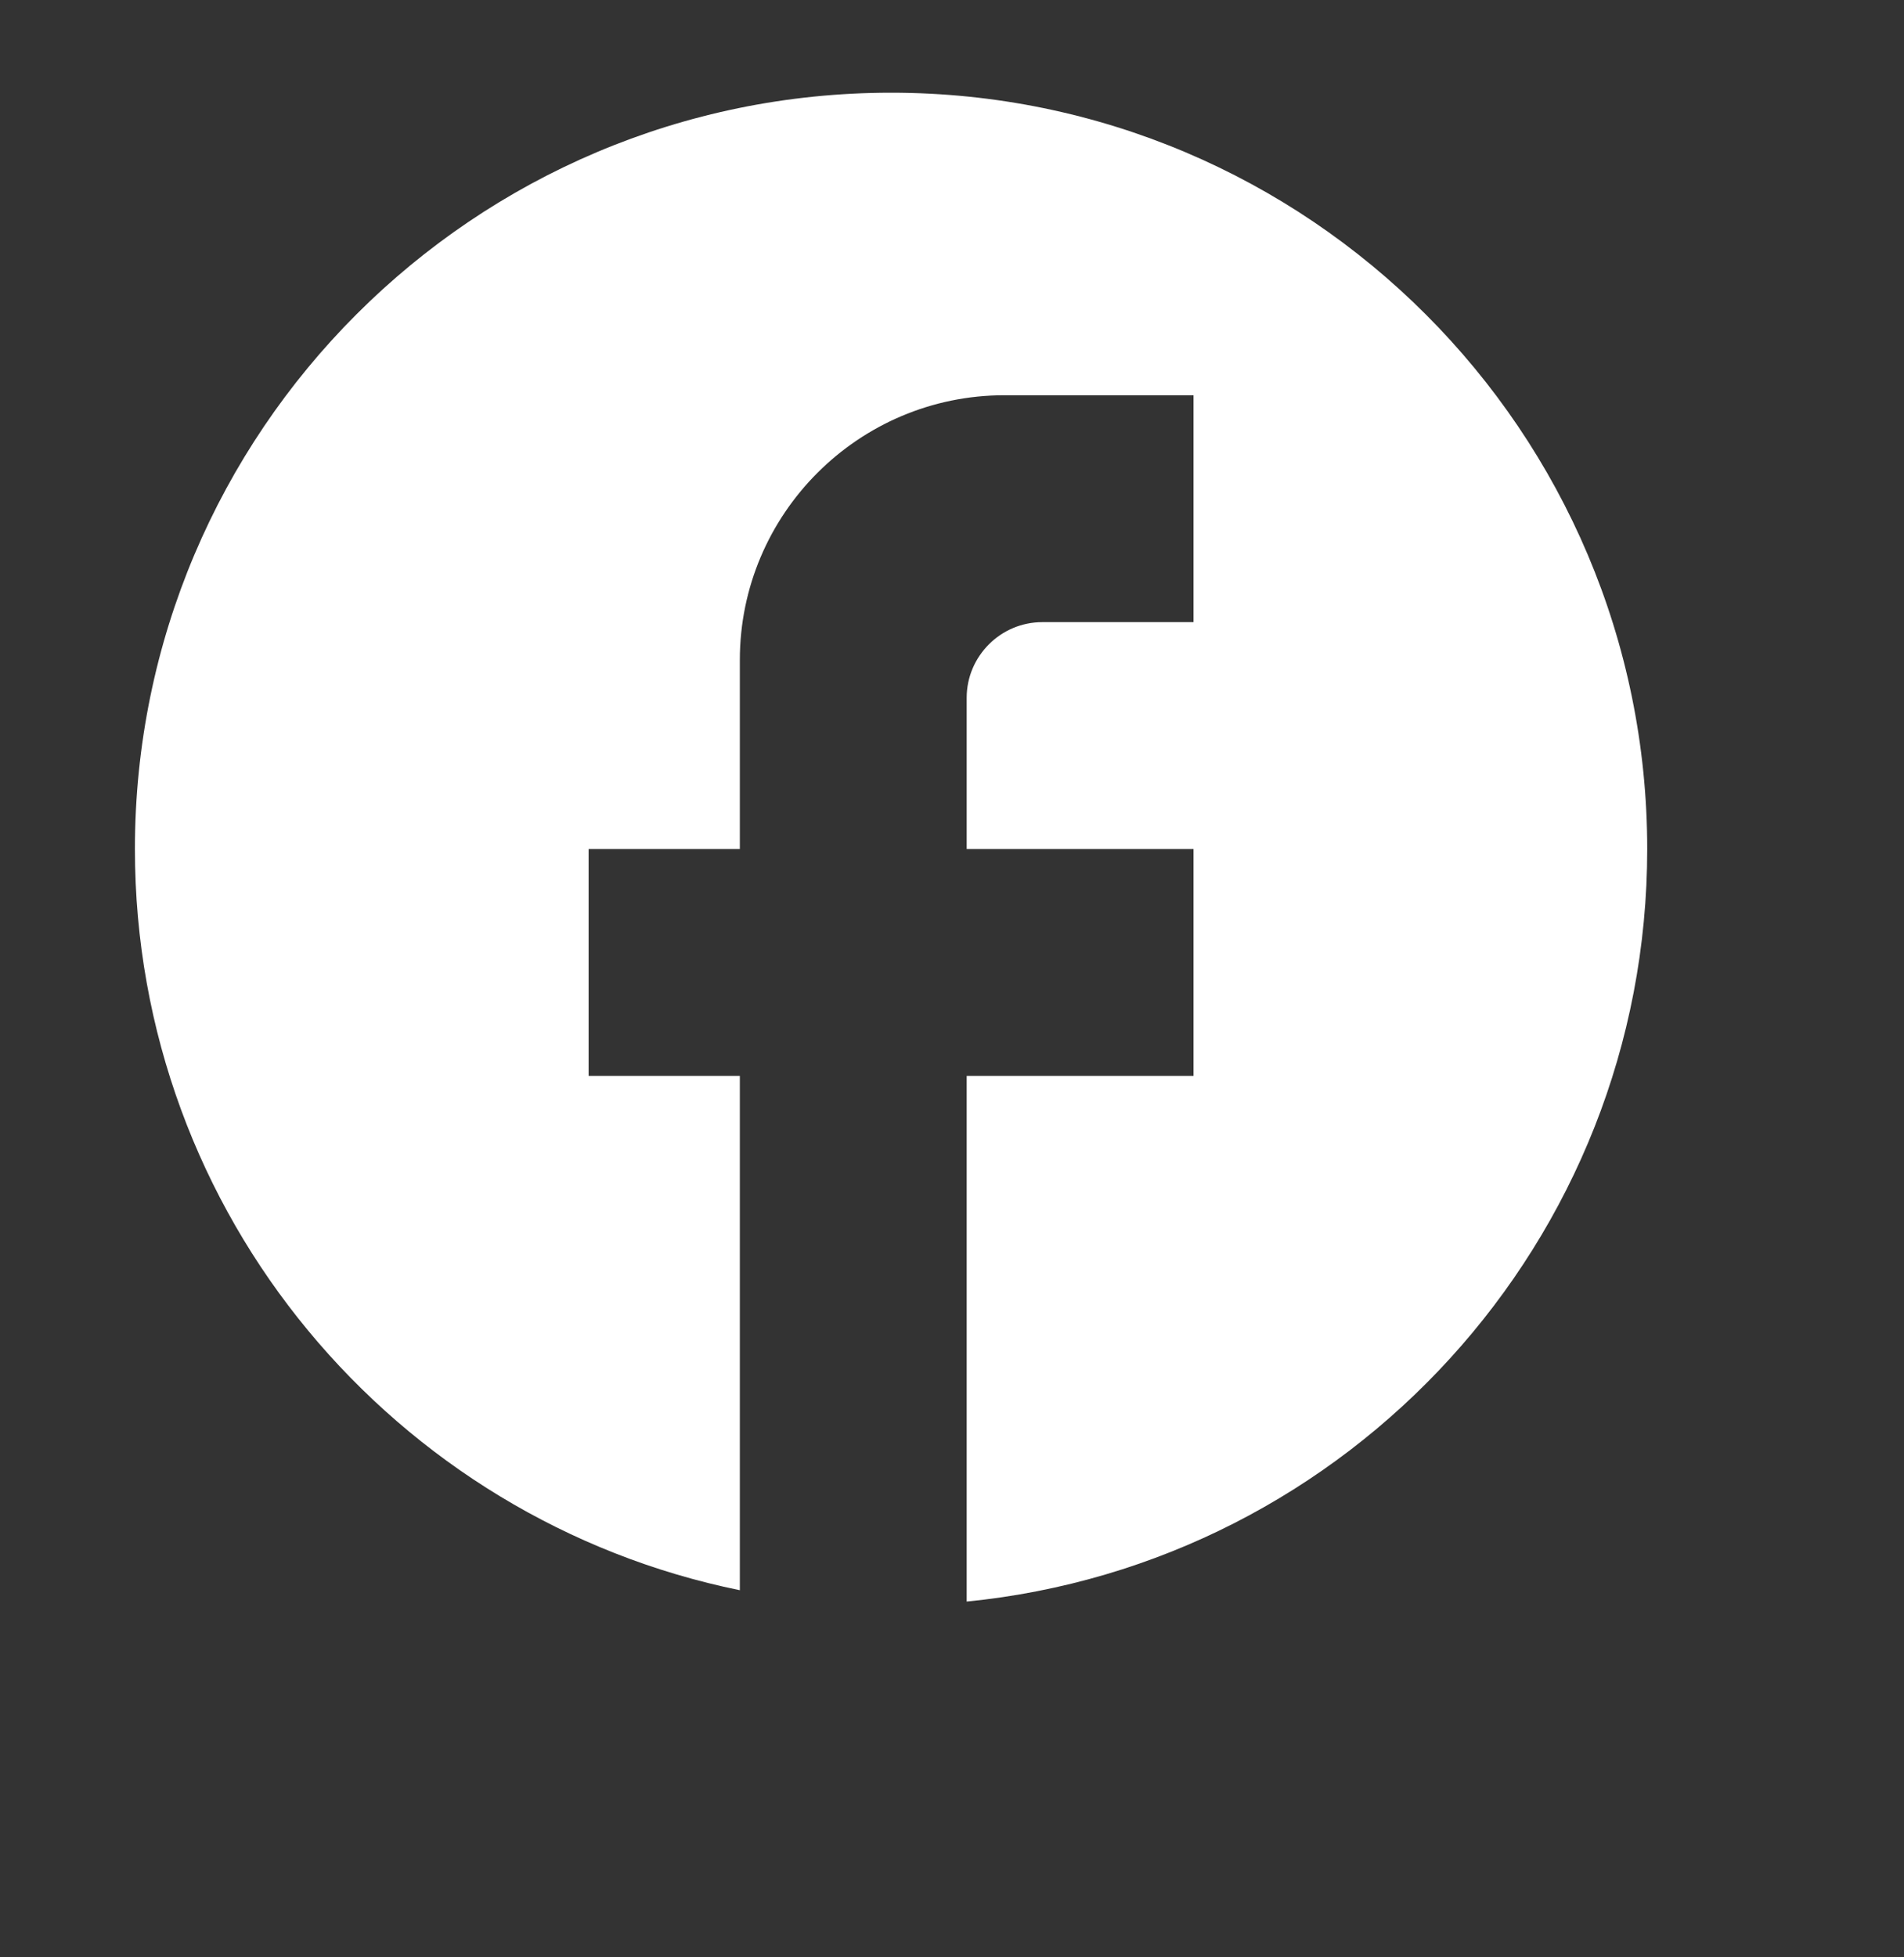 <?xml version="1.0" encoding="UTF-8" standalone="no"?>
<!DOCTYPE svg PUBLIC "-//W3C//DTD SVG 1.1//EN" "http://www.w3.org/Graphics/SVG/1.1/DTD/svg11.dtd">
<svg width="100%" height="100%" viewBox="0 0 36 37" version="1.1" xmlns="http://www.w3.org/2000/svg" xmlns:xlink="http://www.w3.org/1999/xlink" xml:space="preserve" xmlns:serif="http://www.serif.com/" style="fill-rule:evenodd;clip-rule:evenodd;stroke-linejoin:round;stroke-miterlimit:2;">
    <rect x="0" y="0" width="36" height="37" fill="#333333" stroke="none"/>
    <g transform="matrix(1,0,0,1,-1046,-2513)">
        <g transform="matrix(0.666,0,0,0.666,-1577.7,-2967.67)">
            <g id="Facebook.svg" transform="matrix(0.232,0,0,0.232,3964.89,8253.54)">
                <g transform="matrix(1,0,0,1,-112.5,-115)">
                    <path d="M204.584,114.106C204.584,63.029 163.131,21.576 112.054,21.576C60.978,21.576 19.525,63.029 19.525,114.106C19.525,158.89 51.355,196.179 93.549,204.784L93.549,141.864L75.043,141.864L75.043,114.106L93.549,114.106L93.549,90.973C93.549,73.115 108.076,58.588 125.934,58.588L149.066,58.588L149.066,86.347L130.56,86.347C125.471,86.347 121.307,90.511 121.307,95.6L121.307,114.106L149.066,114.106L149.066,141.864L121.307,141.864L121.307,206.172C168.035,201.546 204.584,162.128 204.584,114.106Z" style="fill:white;fill-rule:nonzero;"/>
                </g>
            </g>
        </g>
    </g>
</svg>
